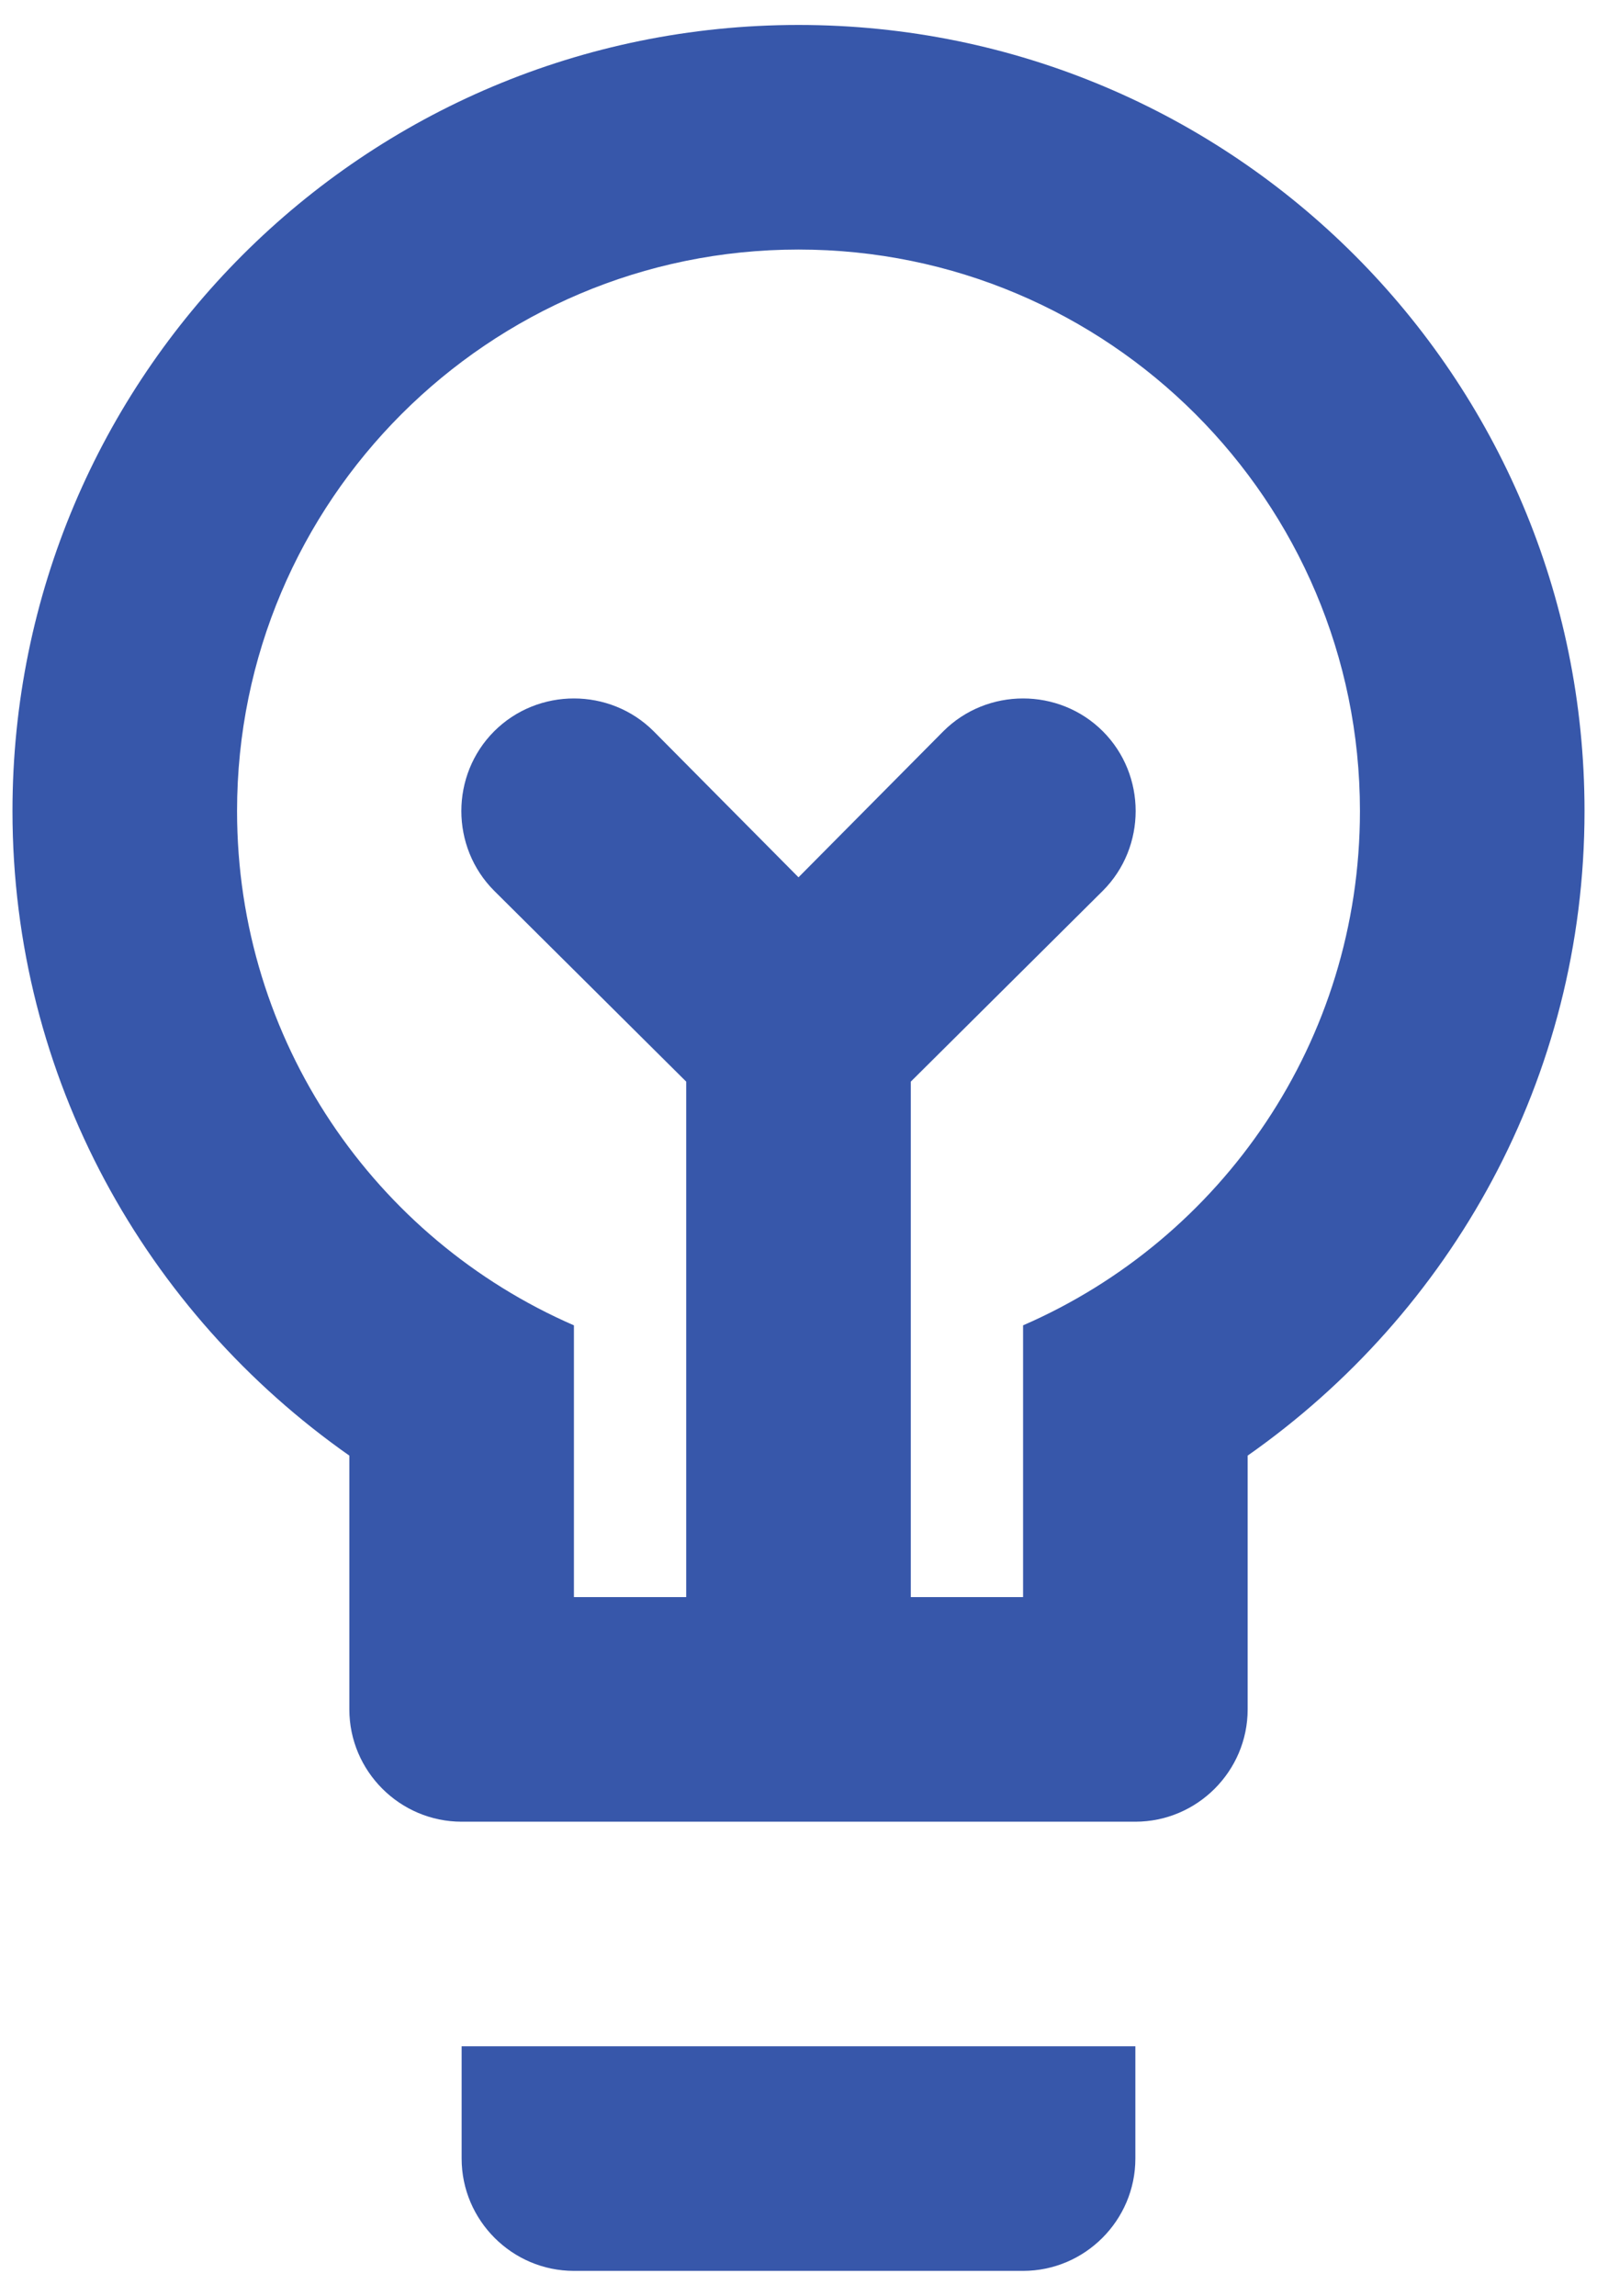 <svg width="32" height="46" viewBox="0 0 32 46" fill="none" xmlns="http://www.w3.org/2000/svg">
<path d="M16 0.5C7.293 0.5 0.25 7.543 0.25 16.25C0.25 21.605 2.928 26.308 7 29.165V34.25C7 35.487 8.012 36.5 9.25 36.5H22.75C23.988 36.5 25 35.487 25 34.25V29.165C29.073 26.308 31.75 21.605 31.75 16.25C31.75 7.543 24.707 0.5 16 0.5ZM20.5 26.555V32H18.25V21.672L22.098 17.848C22.975 16.97 22.975 15.53 22.098 14.652C21.22 13.775 19.78 13.775 18.902 14.652L16 17.578L13.098 14.652C12.22 13.775 10.78 13.775 9.902 14.652C9.025 15.53 9.025 16.97 9.902 17.848L13.75 21.672V32H11.5V26.555C7.518 24.823 4.75 20.863 4.75 16.25C4.75 10.04 9.79 5 16 5C22.21 5 27.25 10.04 27.25 16.25C27.25 20.863 24.483 24.823 20.5 26.555ZM9.25 41H22.75V43.25C22.75 44.487 21.738 45.5 20.5 45.5H11.5C10.262 45.5 9.25 44.487 9.25 43.25V41Z" fill="#3757AA"/>
</svg>
